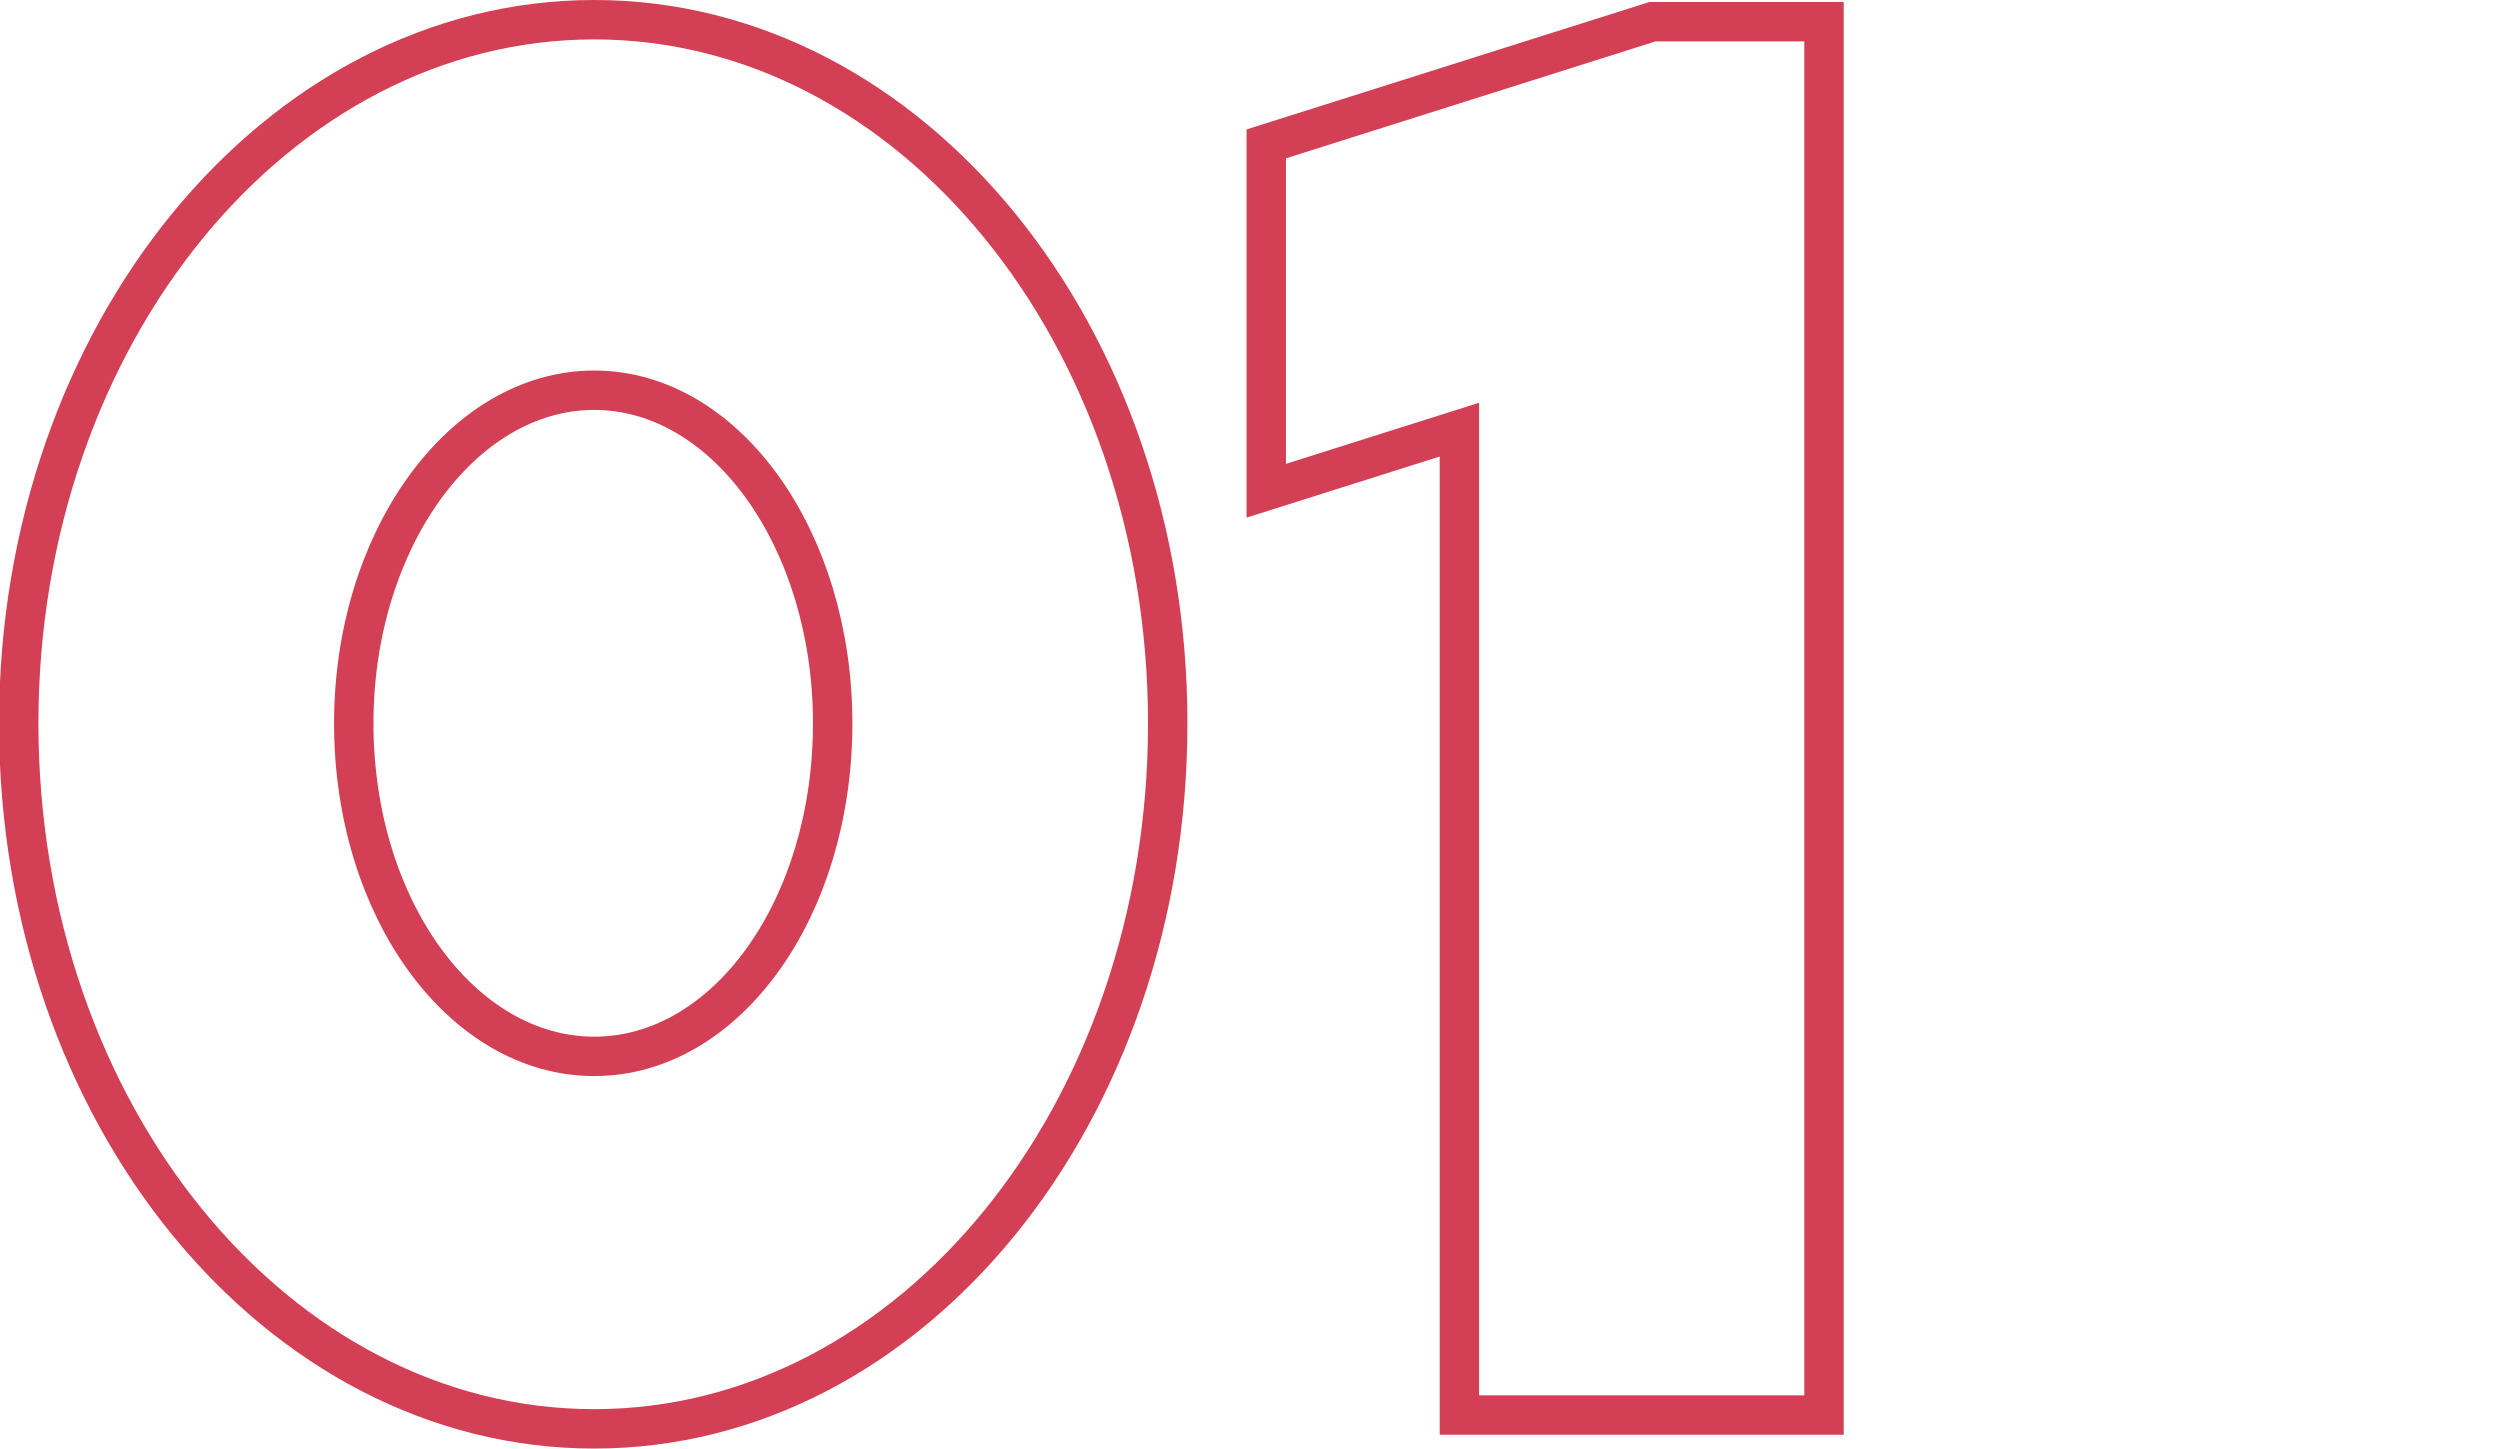 <?xml version="1.0" encoding="utf-8"?>
<!-- Generator: Adobe Illustrator 24.0.1, SVG Export Plug-In . SVG Version: 6.00 Build 0)  -->
<svg version="1.1" id="图层_1" xmlns="http://www.w3.org/2000/svg" xmlns:xlink="http://www.w3.org/1999/xlink" x="0px" y="0px"
	 viewBox="0 0 253.7 147" style="enable-background:new 0 0 253.7 147;" xml:space="preserve">
<style type="text/css">
	.st0{fill:none;stroke:#D34055;stroke-width:4;}
</style>
<path id="_04" class="st0" d="M60.3-346.9c-32.2,0-58.4,32-58.4,71.4c0,39.6,26.2,71.6,58.4,71.6s58.2-32,58.2-71.6
	C118.5-314.9,92.5-346.9,60.3-346.9z M60.3-241.7c-13.4,0-24.4-15-24.4-33.8c0-18.6,11-33.8,24.4-33.8s24.2,15.2,24.2,33.8
	C84.5-256.7,73.7-241.7,60.3-241.7L60.3-241.7z M232.1-261.7v-85h-34.2v0.2h-5l-66.4,81.8v33.2h71.4v26.2h34.2v-26.2h19.6v-30.2
	H232.1z M163.3-261.7l34.6-42.6v42.6H163.3z"/>
<path id="_05" class="st0" d="M360.6,2c-32.2,0-58.4,32-58.4,71.4c0,39.6,26.2,71.6,58.4,71.6s58.2-32,58.2-71.6
	C418.8,34,392.8,2,360.6,2z M360.6,107.2c-13.4,0-24.4-15-24.4-33.8c0-18.6,11-33.8,24.4-33.8c13.4,0,24.2,15.2,24.2,33.8
	C384.8,92.2,374,107.2,360.6,107.2L360.6,107.2z M477.6,46.8c-3,0.1-6,0.3-9,0.8l2.6-15.2h47.6V2.2H446l-12.8,74.4h44.4
	c11,0,20,8.4,20,19s-9,19-20,19s-19.8-8.4-19.8-19h-31c0,26.8,22.8,48.8,50.8,48.8s50.8-22,50.8-48.8
	C528.4,68.6,505.6,46.8,477.6,46.8L477.6,46.8z"/>
<path id="_06" class="st0" d="M60.3,511.1c-32.2,0-58.4,32-58.4,71.4c0,39.6,26.2,71.6,58.4,71.6s58.2-32,58.2-71.6
	C118.5,543.1,92.5,511.1,60.3,511.1z M60.3,616.3c-13.4,0-24.4-15-24.4-33.8c0-18.6,11-33.8,24.4-33.8s24.2,15.2,24.2,33.8
	C84.5,601.3,73.7,616.3,60.3,616.3L60.3,616.3z M186.1,557.1l30.2-45.4h-37.2l-43.8,66c-5.7,8-8.8,17.6-8.8,27.4
	c0,27,22.6,48.8,50.8,48.8c28,0,50.8-21.8,50.8-48.8C228.1,581.1,209.9,561.1,186.1,557.1L186.1,557.1z M177.3,624.3
	c-11,0-20-8.6-20-19.2c0-10.4,9-19,20-19s19.8,8.6,19.8,19C197.1,615.7,188.3,624.3,177.3,624.3L177.3,624.3z"/>
<path id="_01" class="st0" d="M60.3,2C28.1,2,1.9,34,1.9,73.4C1.9,113,28.1,145,60.3,145s58.2-32,58.2-71.6C118.5,34,92.5,2,60.3,2z
	 M60.3,107.2c-13.4,0-24.4-15-24.4-33.8c0-18.6,11-33.8,24.4-33.8s24.2,15.2,24.2,33.8C84.5,92.2,73.7,107.2,60.3,107.2L60.3,107.2z
	 M167.7,2.2l-19.6,6.2l0,0l-19.6,6.2v35.2l19.6-6.2v100h37V2.2H167.7z"/>
<path id="_02" class="st0" d="M60.3-160.4c-32.2,0-58.4,32-58.4,71.4c0,39.6,26.2,71.6,58.4,71.6s58.2-32,58.2-71.6
	C118.5-128.4,92.5-160.4,60.3-160.4z M60.3-55.2c-13.4,0-24.4-15-24.4-33.8c0-18.6,11-33.8,24.4-33.8S84.5-107.6,84.5-89
	C84.5-70.2,73.7-55.2,60.3-55.2L60.3-55.2z M186.9-53.6L186.9-53.6l5-3.8c3.2-2.4,8.4-6.2,17-12.6c2.2-1.6,4.2-3.4,6.2-5.2
	c20-19,20.8-43.8,11.6-60.6c-2.4-3.8-5.2-7.3-8.4-10.4c-0.5-0.3-1-0.8-1.4-1.2c-9.5-8.7-21.9-13.5-34.8-13.4
	c-25.9-0.1-47.9,19-51.6,44.6h35.4c3.2-8.9,12.9-13.5,21.8-10.4c2.9,1,5.5,2.8,7.4,5.2c5.9,7.3,4.9,18-2.4,24
	c-0.4,0.2-0.6,0.4-1,0.6l-10.8,8.2l-29.4,22.2l-21,16v31.6h103.2v-34.8H186.9L186.9-53.6z"/>
<path id="_03" class="st0" d="M60.3,328.4c-32.2,0-58.4,32-58.4,71.4c0,39.6,26.2,71.6,58.4,71.6s58.2-32,58.2-71.6
	C118.5,360.4,92.5,328.4,60.3,328.4z M60.3,433.6c-13.4,0-24.4-15-24.4-33.8c0-18.6,11-33.8,24.4-33.8s24.2,15.2,24.2,33.8
	C84.5,418.6,73.7,433.6,60.3,433.6L60.3,433.6z M228.1,329.8h-96.8v27.6h59.4l-4.6,5l-11.2,12.2l-3.2,3.6v17c4.7,2.3,9.1,5.2,13,8.6
	c10.4,9,10.8,17,10.6,19v0.4c0,9.6-8,17.4-18,17.4s-18.2-7.8-18.2-17.4h-32.6c0,27,22.8,48.8,50.8,48.8s50.8-21.8,50.8-48.8
	c-0.1-16.7-8.9-32.2-23.2-40.8l23.2-25L228.1,329.8L228.1,329.8z"/>
</svg>
